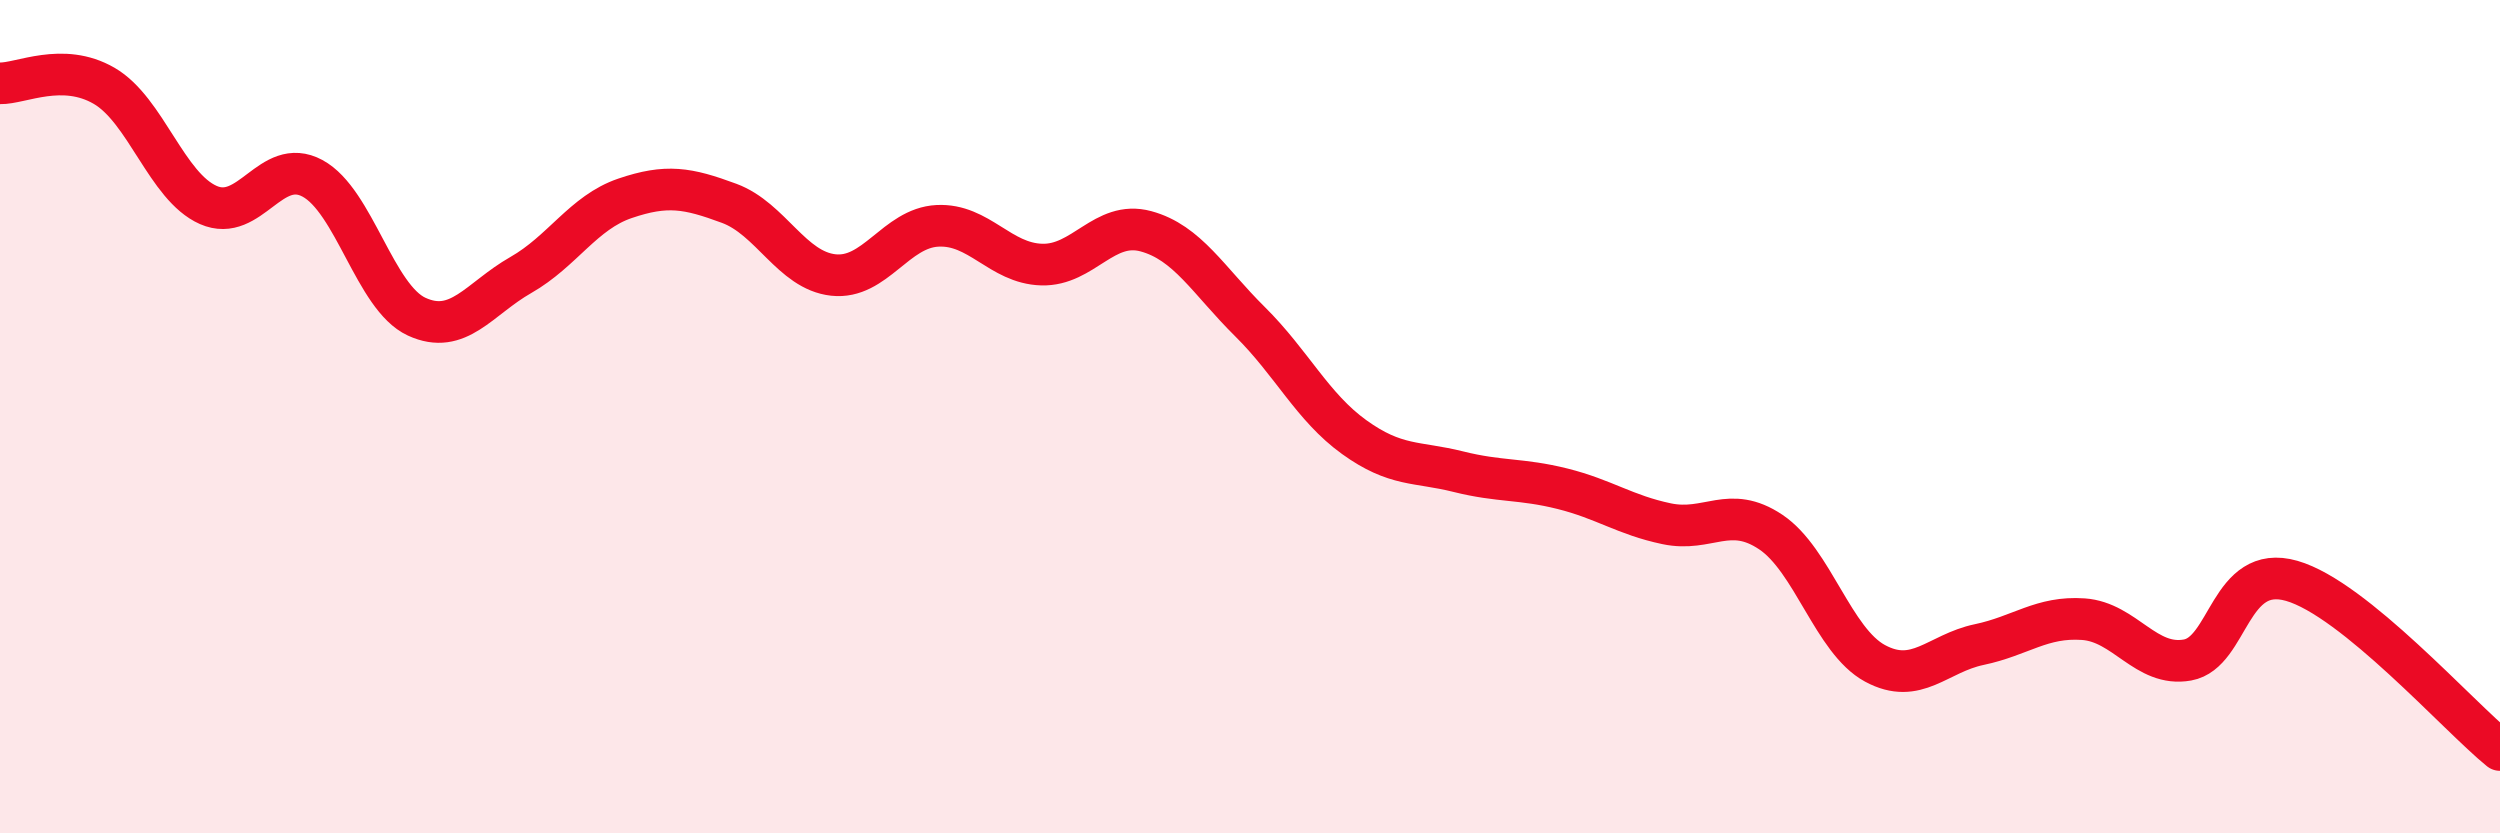 
    <svg width="60" height="20" viewBox="0 0 60 20" xmlns="http://www.w3.org/2000/svg">
      <path
        d="M 0,2 C 0.5,2.01 1.5,1.48 2.5,2.06 C 3.5,2.64 4,4.48 5,4.92 C 6,5.36 6.5,3.74 7.5,4.28 C 8.5,4.82 9,7.14 10,7.6 C 11,8.06 11.5,7.17 12.5,6.6 C 13.5,6.03 14,5.1 15,4.76 C 16,4.42 16.5,4.51 17.5,4.88 C 18.5,5.25 19,6.49 20,6.6 C 21,6.71 21.5,5.47 22.5,5.42 C 23.5,5.37 24,6.32 25,6.35 C 26,6.38 26.5,5.28 27.5,5.55 C 28.5,5.82 29,6.73 30,7.72 C 31,8.71 31.5,9.77 32.5,10.49 C 33.5,11.21 34,11.07 35,11.32 C 36,11.57 36.5,11.48 37.5,11.73 C 38.5,11.98 39,12.36 40,12.57 C 41,12.78 41.5,12.1 42.5,12.77 C 43.5,13.44 44,15.38 45,15.92 C 46,16.46 46.5,15.68 47.5,15.47 C 48.5,15.26 49,14.79 50,14.86 C 51,14.93 51.5,16.02 52.5,15.84 C 53.5,15.66 53.5,13.51 55,13.94 C 56.5,14.37 59,17.19 60,18L60 20L0 20Z"
        fill="#EB0A25"
        opacity="0.1"
        stroke-linecap="round"
        stroke-linejoin="round"
      />
      <path
        d="M 0,2 C 0.5,2.01 1.5,1.48 2.5,2.06 C 3.5,2.64 4,4.48 5,4.92 C 6,5.36 6.5,3.74 7.5,4.28 C 8.5,4.82 9,7.14 10,7.6 C 11,8.06 11.5,7.17 12.5,6.6 C 13.5,6.03 14,5.1 15,4.76 C 16,4.42 16.5,4.51 17.5,4.88 C 18.5,5.25 19,6.49 20,6.6 C 21,6.71 21.5,5.47 22.5,5.42 C 23.5,5.37 24,6.32 25,6.35 C 26,6.38 26.5,5.28 27.5,5.55 C 28.5,5.82 29,6.73 30,7.72 C 31,8.71 31.5,9.77 32.5,10.49 C 33.5,11.21 34,11.07 35,11.32 C 36,11.57 36.5,11.48 37.5,11.73 C 38.5,11.98 39,12.36 40,12.57 C 41,12.78 41.5,12.1 42.5,12.77 C 43.5,13.44 44,15.38 45,15.92 C 46,16.46 46.5,15.68 47.5,15.47 C 48.5,15.26 49,14.79 50,14.86 C 51,14.93 51.5,16.02 52.5,15.84 C 53.5,15.66 53.5,13.51 55,13.94 C 56.5,14.37 59,17.19 60,18"
        stroke="#EB0A25"
        stroke-width="1"
        fill="none"
        stroke-linecap="round"
        stroke-linejoin="round"
      />
    </svg>
  